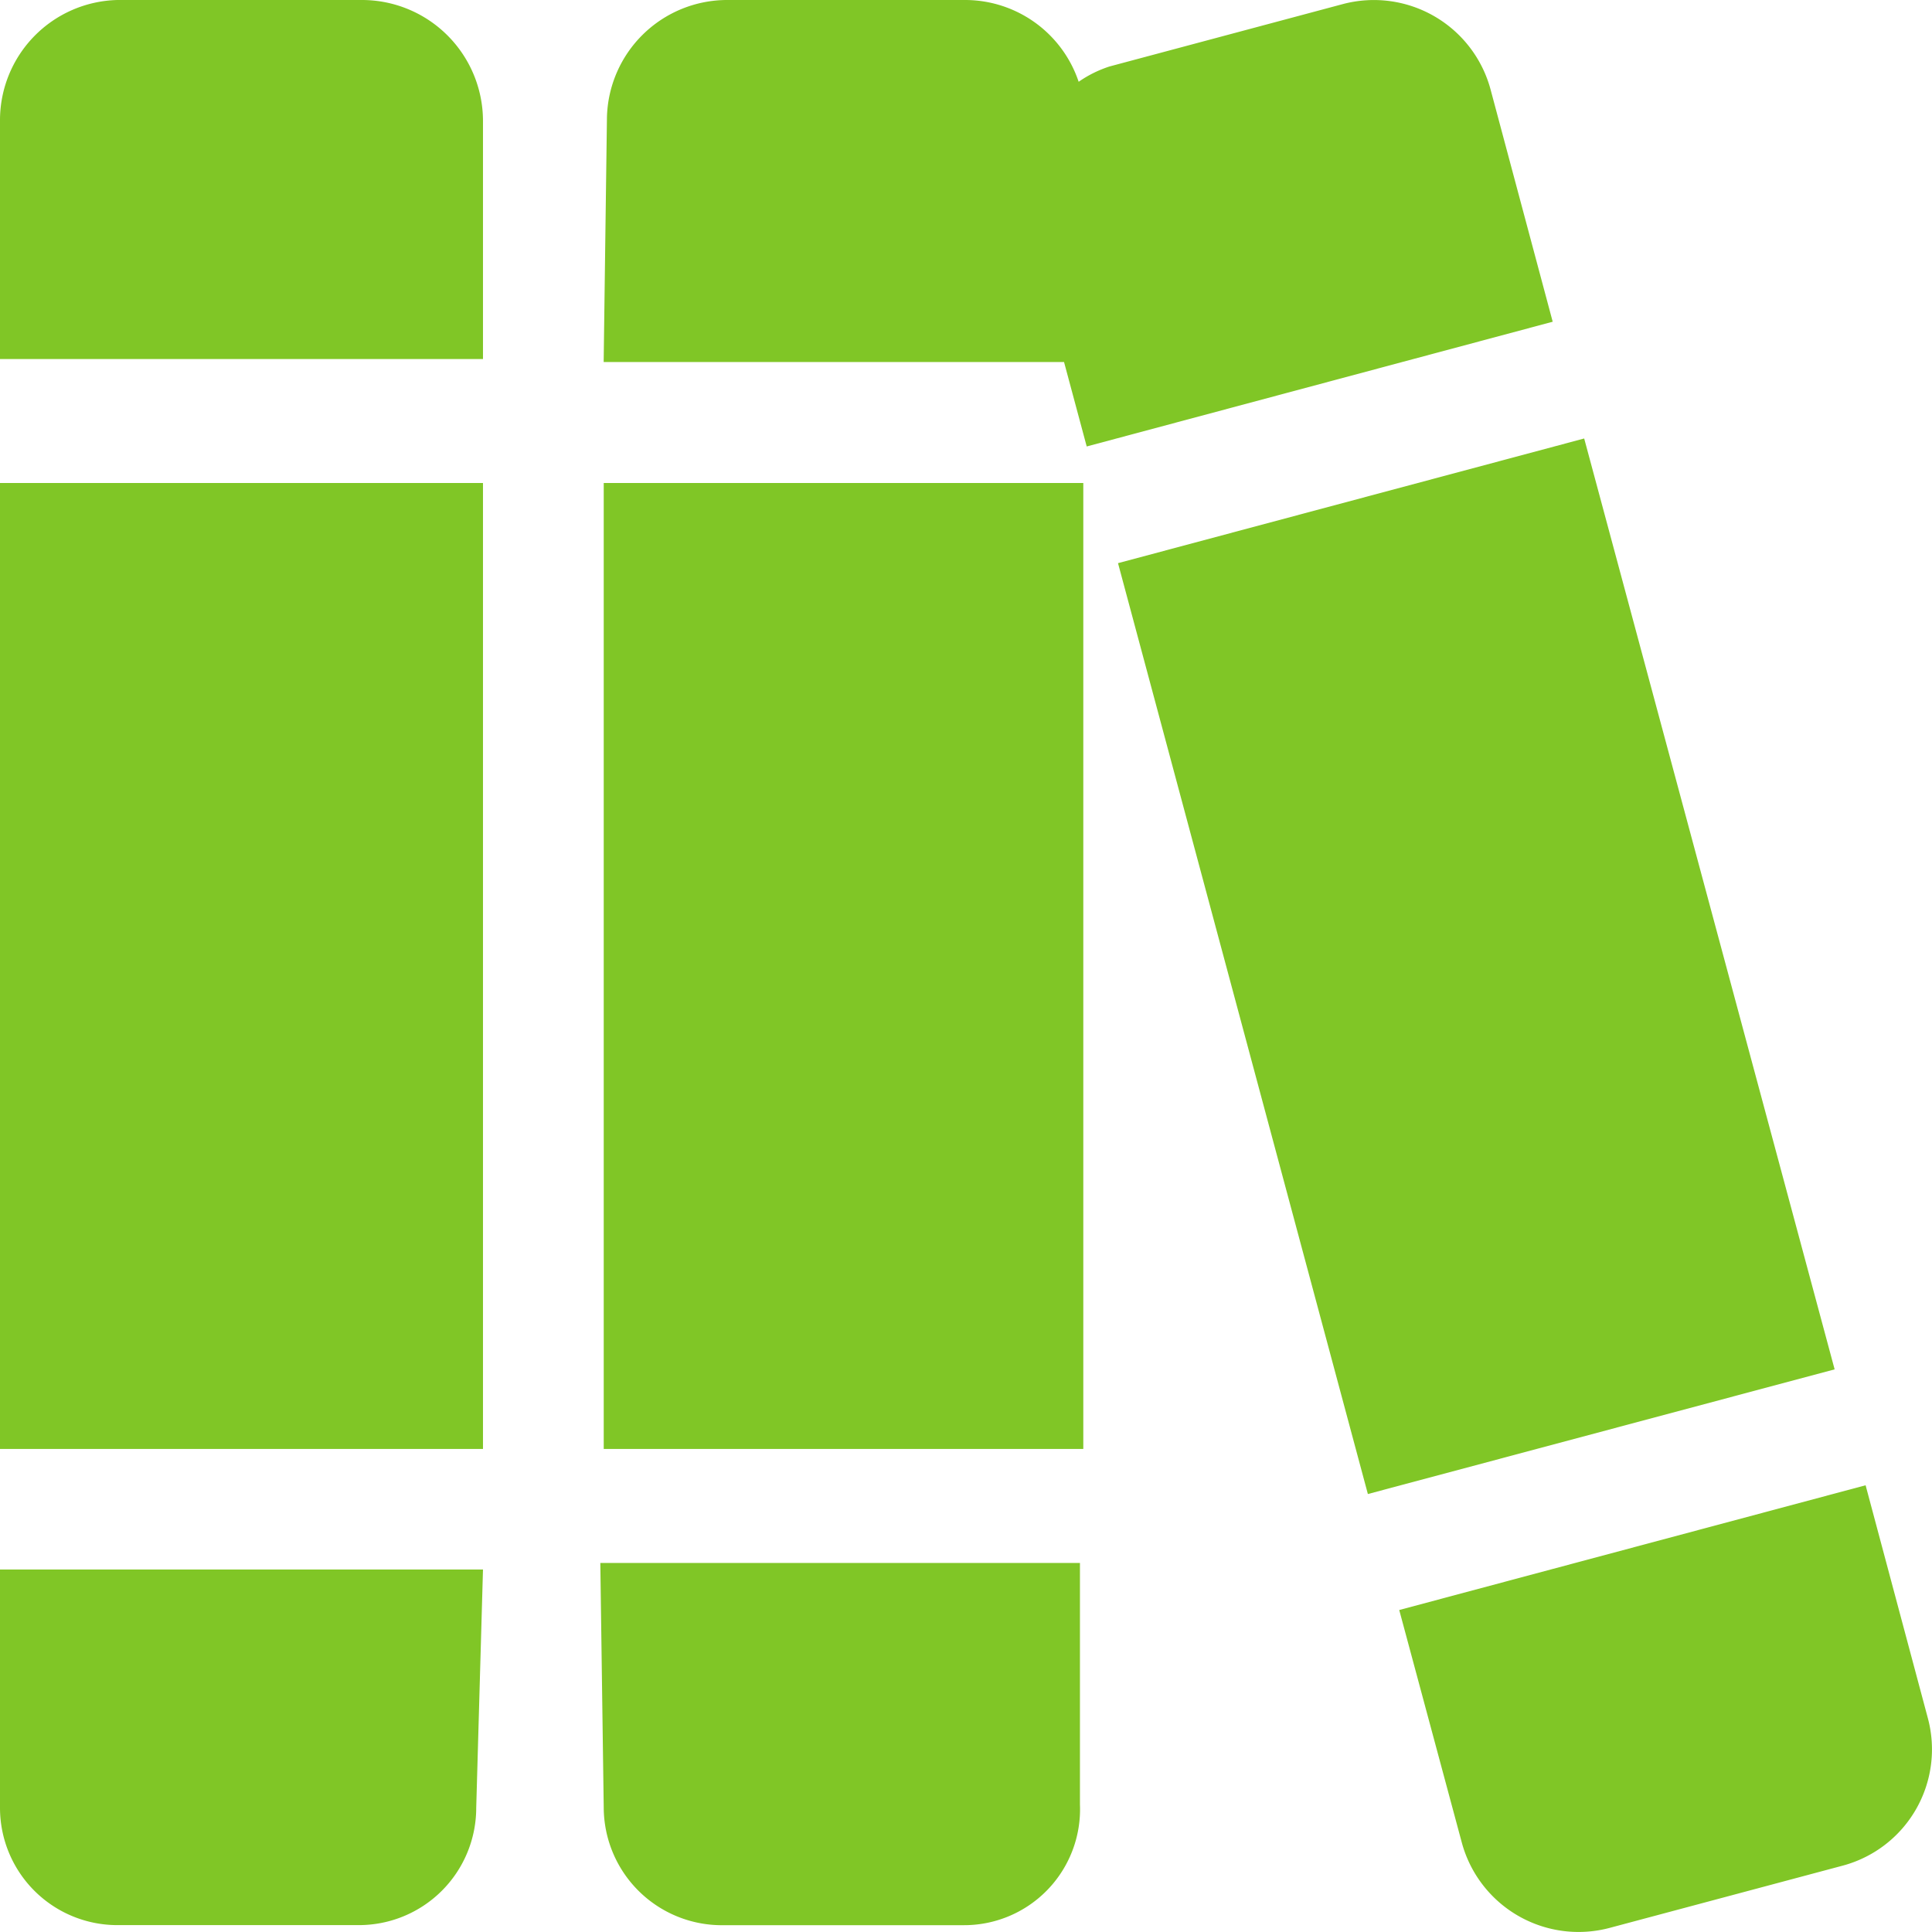 <svg xmlns="http://www.w3.org/2000/svg" width="30.001" height="30" viewBox="0 0 30.001 30">
  <path id="ic-education" d="M-5.625-3.75H1.822v-15H-5.625Zm-3.75-22.5h-3.8A1.868,1.868,0,0,0-15-24.375v3.7h7.5v-3.7A1.88,1.88,0,0,0-9.375-26.25Zm3.75,28.072A1.834,1.834,0,0,0-3.75,3.645h3.7A1.8,1.8,0,0,0,1.77,1.771V-1.98H-5.678Zm-9.375,0a1.822,1.822,0,0,0,1.822,1.822h3.75A1.822,1.822,0,0,0-7.605,1.822l.105-3.7H-15Zm0-5.572h7.5v-15H-15ZM9.6-19.441,2.361-17.505,6.241-3.05l7.248-1.936ZM14.936.428,13.97-3.186,6.728-1.249,7.7,2.364a1.878,1.878,0,0,0,2.3,1.322l3.624-.968A1.869,1.869,0,0,0,14.936.428ZM8.145-24.865A1.877,1.877,0,0,0,5.85-26.186l-3.62.968a1.816,1.816,0,0,0-.48.238A1.861,1.861,0,0,0,0-26.25H-3.7a1.868,1.868,0,0,0-1.875,1.822l-.051,3.8H1.523l.352,1.311,7.236-1.937Z" transform="translate(15 26.25)" fill="#80c626"/>
</svg>
